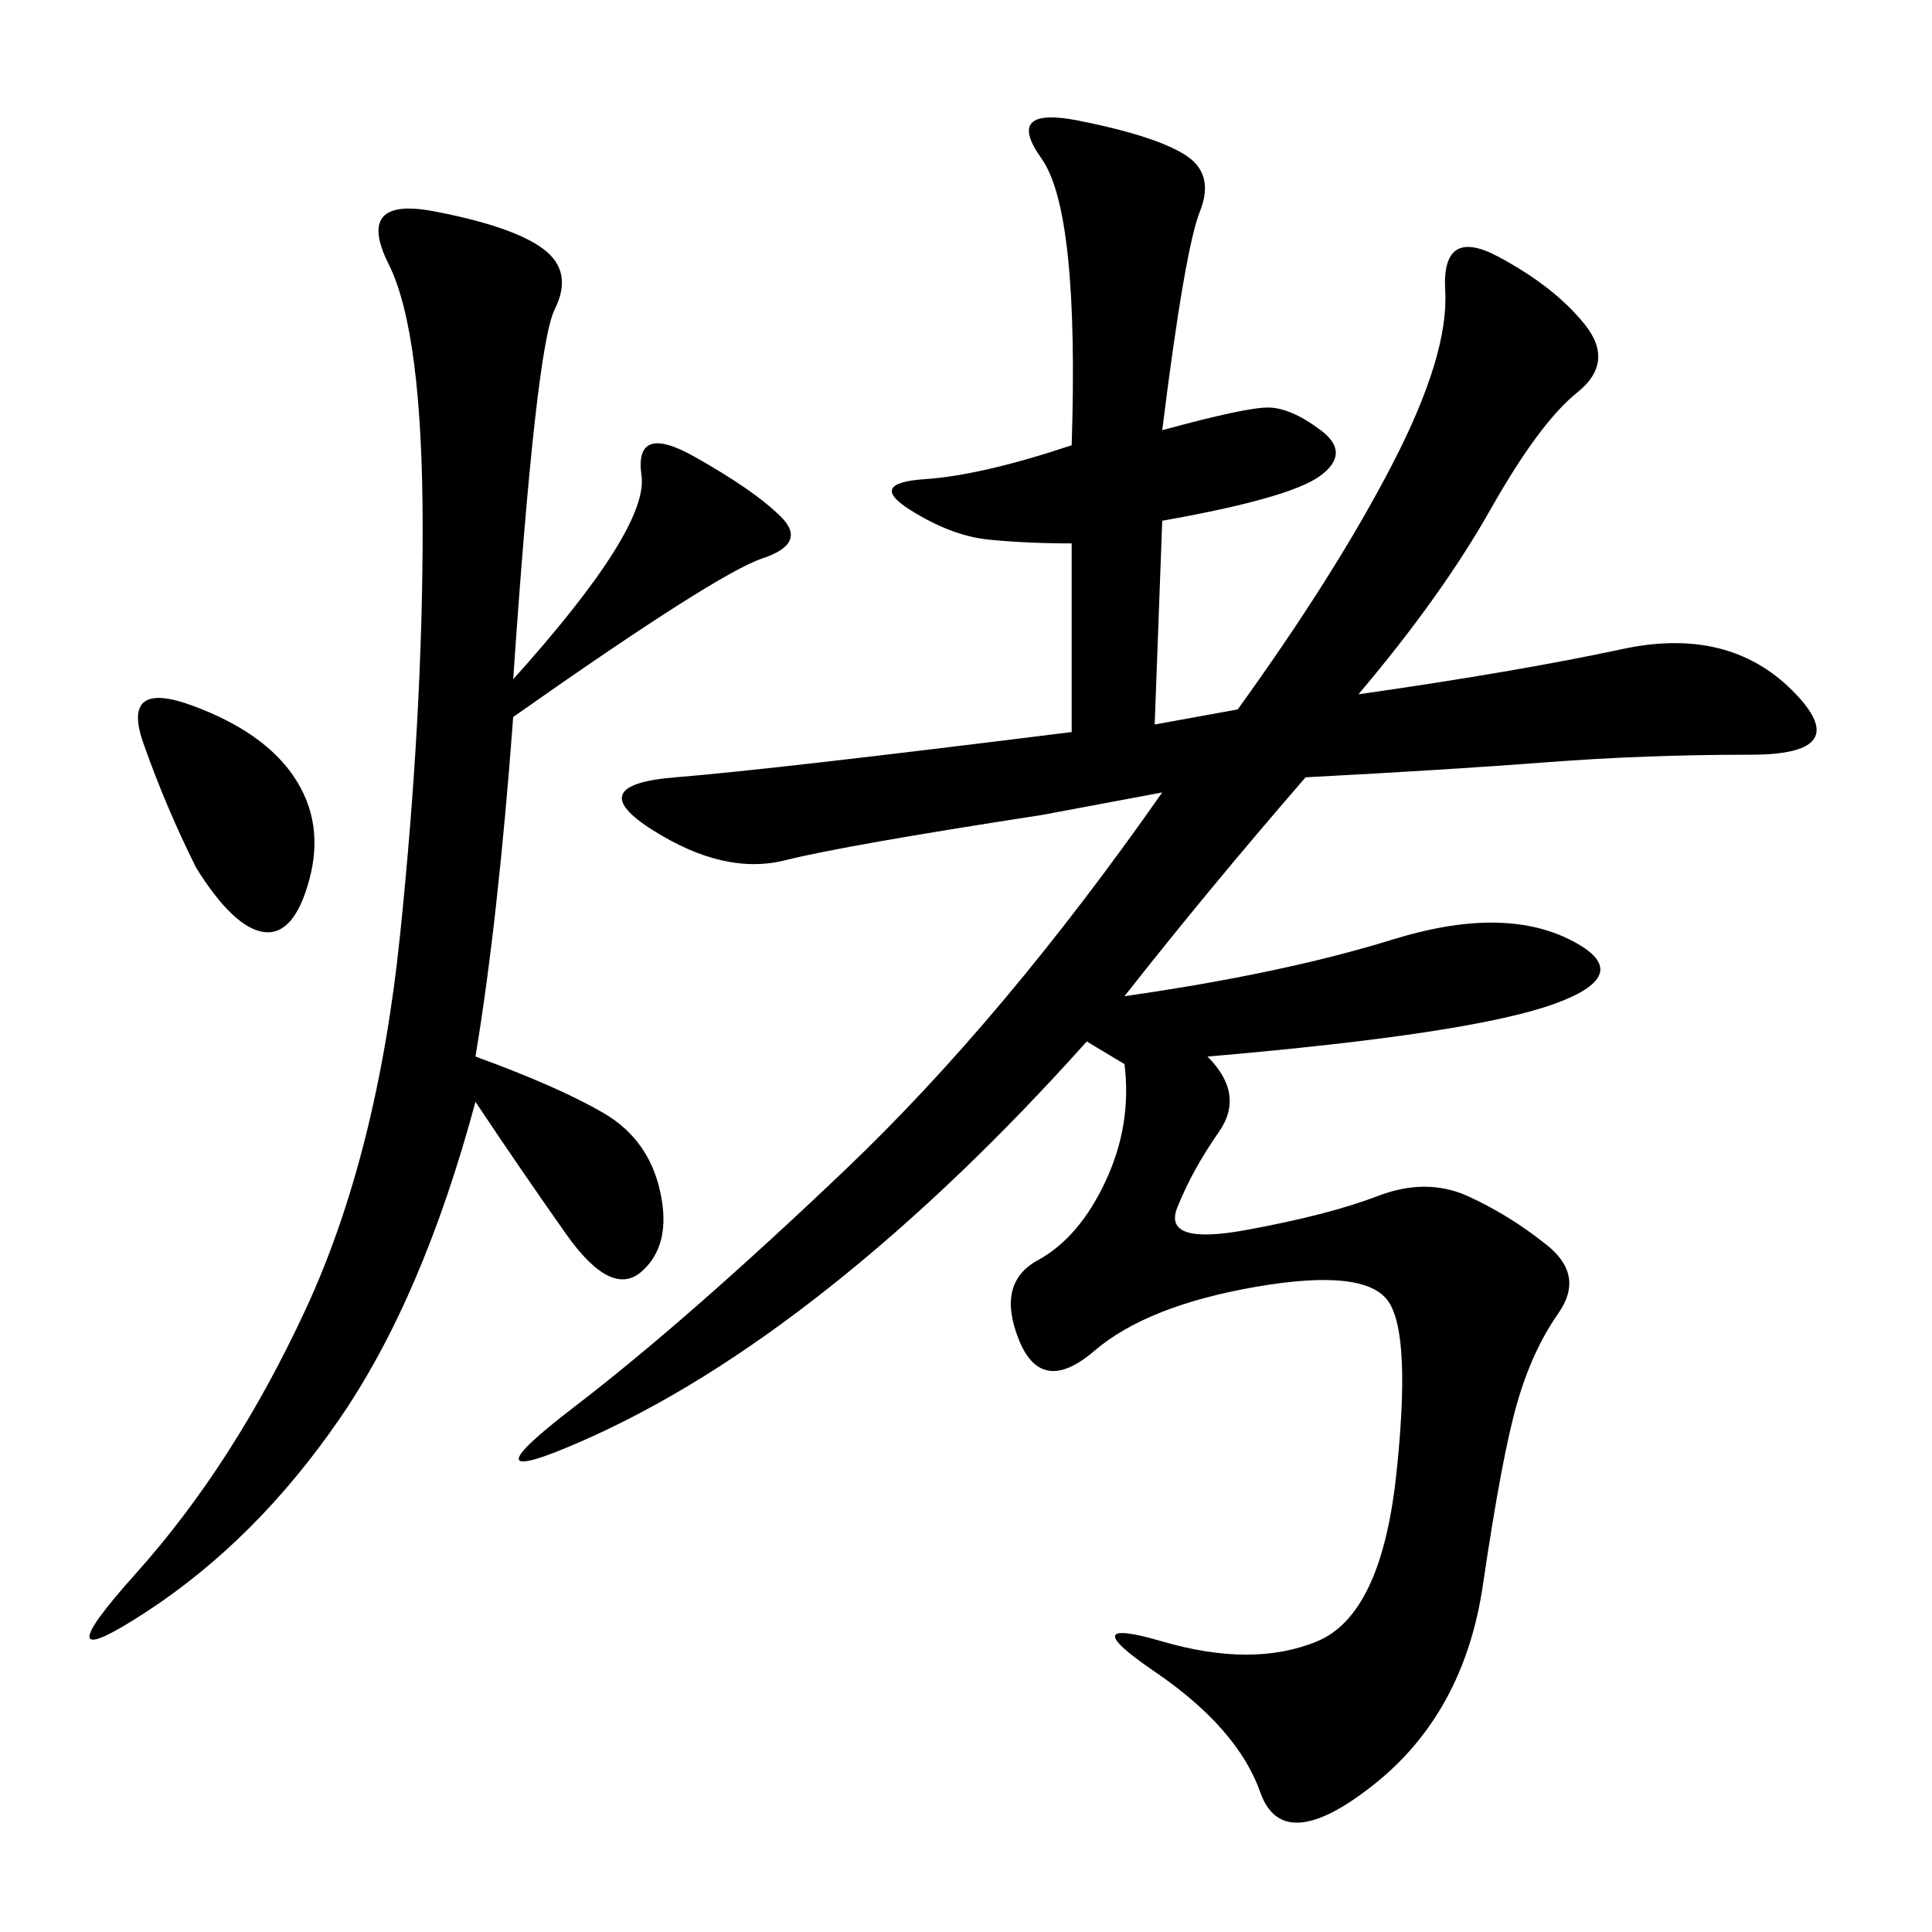<svg xmlns="http://www.w3.org/2000/svg" xmlns:xlink="http://www.w3.org/1999/xlink" width="300" height="300"><path d="M180.47 66.80Q193.36 63.28 196.88 63.28L196.88 63.28Q200.39 63.28 205.08 66.80Q209.77 70.31 205.08 73.83Q200.39 77.34 180.47 80.86L180.47 80.86L179.30 112.50L192.19 110.16Q207.42 89.06 216.21 72.07Q225 55.08 224.41 45.12Q223.83 35.16 232.62 39.84Q241.41 44.53 246.09 50.39Q250.78 56.25 244.92 60.94Q239.06 65.63 231.45 79.10Q223.83 92.58 210.94 107.81L210.94 107.81Q235.55 104.30 251.95 100.78Q268.36 97.27 278.32 107.23Q288.28 117.19 271.88 117.19L271.88 117.19Q255.47 117.19 240.23 118.36Q225 119.53 202.73 120.70L202.73 120.70Q187.50 138.28 174.61 154.69L174.61 154.69Q199.22 151.17 216.21 145.90Q233.20 140.63 243.75 145.90Q254.30 151.17 241.41 155.86Q228.52 160.55 187.50 164.06L187.50 164.06Q193.36 169.92 189.26 175.78Q185.16 181.64 182.81 187.50Q180.47 193.36 193.36 191.02Q206.25 188.67 213.87 185.74Q221.48 182.81 227.93 185.74Q234.38 188.67 240.23 193.36Q246.09 198.05 241.99 203.91Q237.89 209.77 235.55 217.97Q233.20 226.17 230.27 246.09Q227.34 266.02 213.28 277.15Q199.22 288.28 195.70 278.32Q192.19 268.36 179.30 259.57Q166.41 250.78 180.47 254.88Q194.53 258.98 204.49 254.88Q214.45 250.78 216.80 229.10Q219.14 207.42 215.63 202.15Q212.11 196.88 195.12 199.80Q178.13 202.73 169.92 209.77Q161.72 216.80 158.20 208.01Q154.69 199.22 161.13 195.70Q167.58 192.19 171.68 183.40Q175.78 174.61 174.61 165.23L174.61 165.23L168.75 161.72Q148.83 183.98 128.91 199.80Q108.98 215.63 90.23 223.83Q71.48 232.03 89.06 218.55Q106.64 205.08 131.25 181.64Q155.86 158.20 180.47 123.05L180.47 123.05L161.72 126.56Q131.25 131.25 121.88 133.59Q112.50 135.94 101.37 128.91Q90.23 121.88 104.88 120.70Q119.53 119.53 166.41 113.67L166.41 113.67L166.41 84.38Q159.38 84.38 153.52 83.79Q147.66 83.20 141.21 79.10Q134.77 75 143.55 74.41Q152.34 73.83 166.41 69.14L166.41 69.14Q167.58 32.81 161.72 24.61Q155.86 16.41 167.58 18.75Q179.30 21.09 183.98 24.02Q188.67 26.95 186.33 32.81Q183.98 38.67 180.47 66.80L180.47 66.80ZM79.69 105.47Q100.78 82.03 99.61 73.83Q98.44 65.63 107.81 70.90Q117.19 76.17 121.29 80.27Q125.39 84.38 118.36 86.72Q111.33 89.06 79.69 111.33L79.69 111.33Q77.34 142.97 73.83 164.06L73.83 164.06Q86.72 168.75 93.75 172.85Q100.78 176.95 102.54 185.16Q104.30 193.36 99.61 197.46Q94.92 201.56 87.89 191.60Q80.86 181.64 73.83 171.09L73.83 171.09Q65.63 201.56 52.73 220.31Q39.84 239.06 22.85 250.20Q5.86 261.33 21.09 244.34Q36.33 227.34 47.46 203.32Q58.59 179.30 62.11 145.31Q65.63 111.33 65.63 82.03L65.63 82.03Q65.63 51.56 60.35 41.02Q55.08 30.47 67.38 32.81Q79.69 35.16 84.38 38.67Q89.06 42.19 86.13 48.05Q83.20 53.91 79.69 105.47L79.69 105.47ZM30.47 134.77Q25.78 125.39 22.27 115.43Q18.75 105.47 29.88 109.57Q41.02 113.67 45.70 120.70Q50.39 127.73 48.05 136.52Q45.70 145.31 41.02 144.73Q36.33 144.14 30.47 134.77L30.47 134.77Z"/></svg>